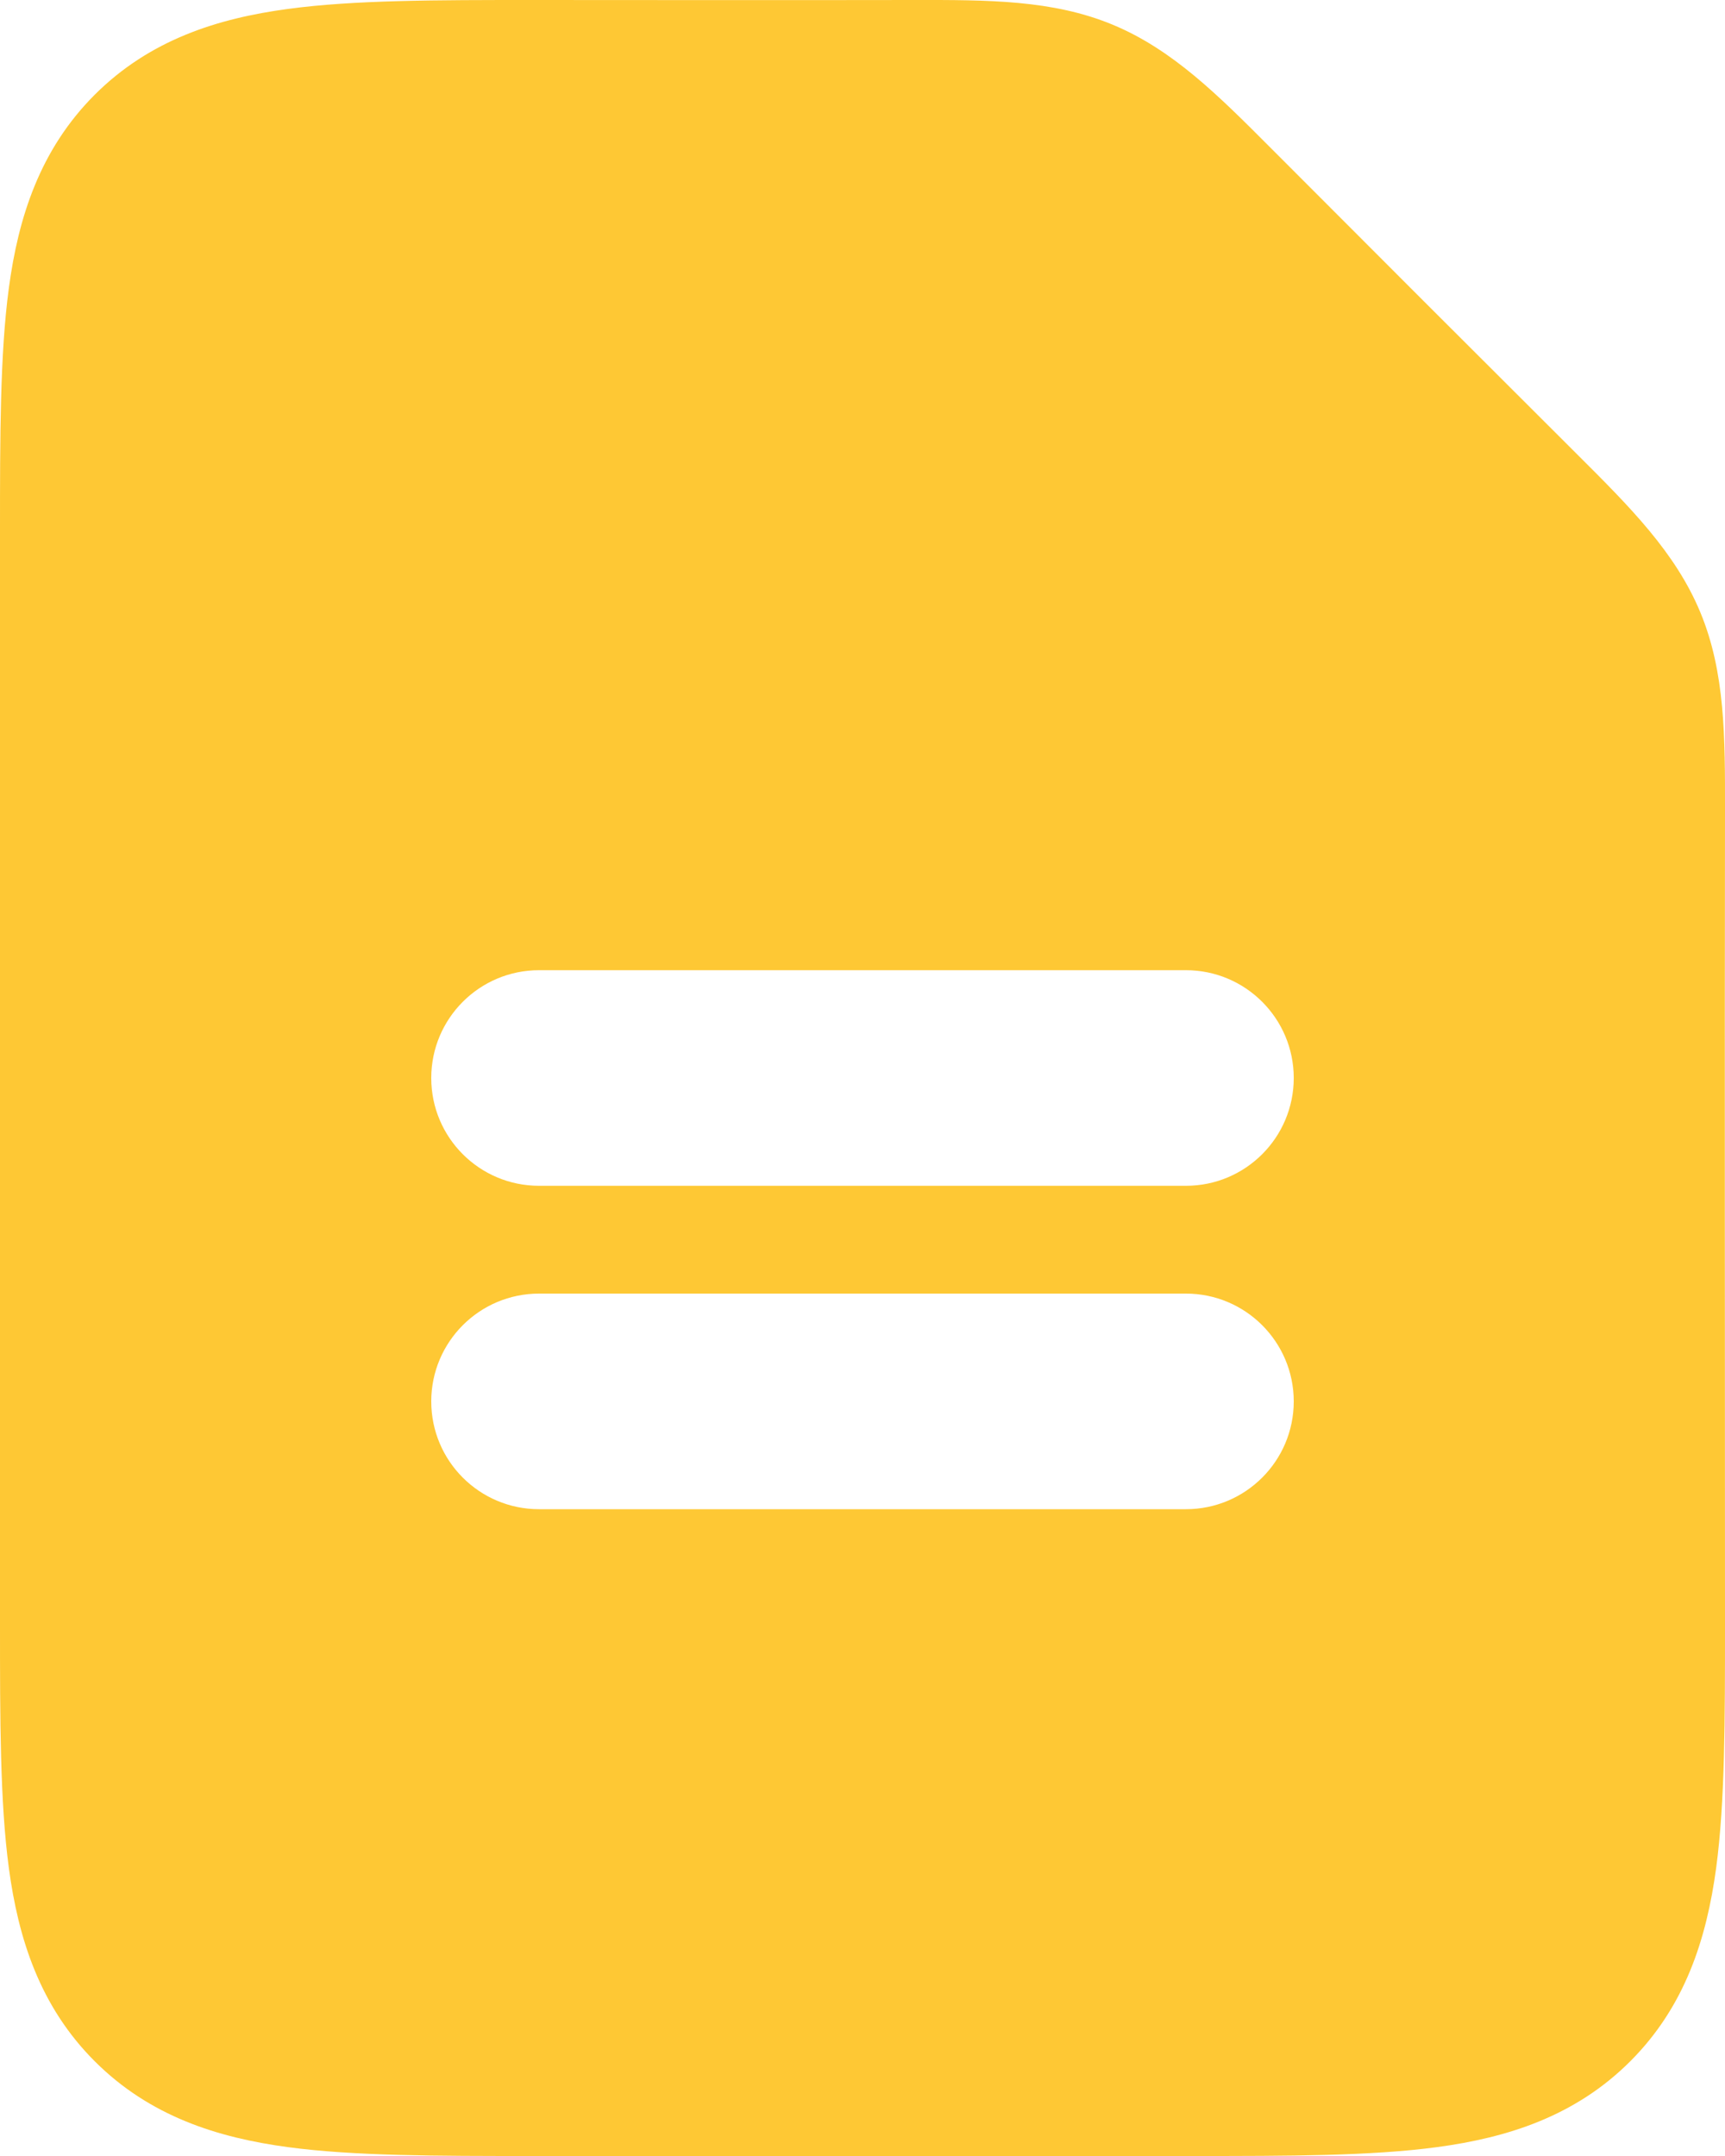 <?xml version="1.0" encoding="UTF-8"?> <svg xmlns="http://www.w3.org/2000/svg" width="24" height="30" viewBox="0 0 24 30" fill="none"><path fill-rule="evenodd" clip-rule="evenodd" d="M7.5 13.5C6.671 13.5 6 14.172 6 15C6 15.829 6.671 16.5 7.5 16.5H16.5C17.328 16.5 18 15.829 18 15C18 14.172 17.328 13.5 16.5 13.5H7.5ZM7.5 18C6.671 18 6 18.672 6 19.5C6 20.329 6.671 21 7.5 21H16.5C17.328 21 18 20.329 18 19.5C18 18.672 17.328 18 16.5 18H7.5ZM12.723 0C13.741 -0.001 14.645 -0.003 15.479 0.343C16.314 0.689 16.952 1.329 17.671 2.05C19.095 3.478 20.522 4.905 21.95 6.329C22.671 7.048 23.311 7.686 23.657 8.521C24.003 9.355 24.001 10.259 24 11.277C23.994 15.051 24 18.825 24 22.599C24 23.929 24 25.074 23.877 25.992C23.744 26.975 23.446 27.918 22.682 28.682C21.917 29.447 20.975 29.745 19.991 29.877C19.074 30 17.928 30 16.598 30H7.401C6.071 30 4.926 30 4.008 29.877C3.025 29.745 2.083 29.447 1.318 28.682C0.554 27.918 0.255 26.975 0.123 25.992C-0 25.074 -7.13282e-05 23.929 3.67068e-06 22.599L1.86908e-05 7.5C1.86908e-05 7.467 3.67068e-06 7.434 3.67068e-06 7.402C-7.13282e-05 6.072 -0 4.926 0.123 4.009C0.255 3.025 0.554 2.083 1.318 1.318C2.083 0.554 3.025 0.256 4.008 0.124C4.926 0 6.071 0 7.401 0C9.175 0.001 10.949 0.003 12.723 0Z" fill="#FEC834"></path></svg> 